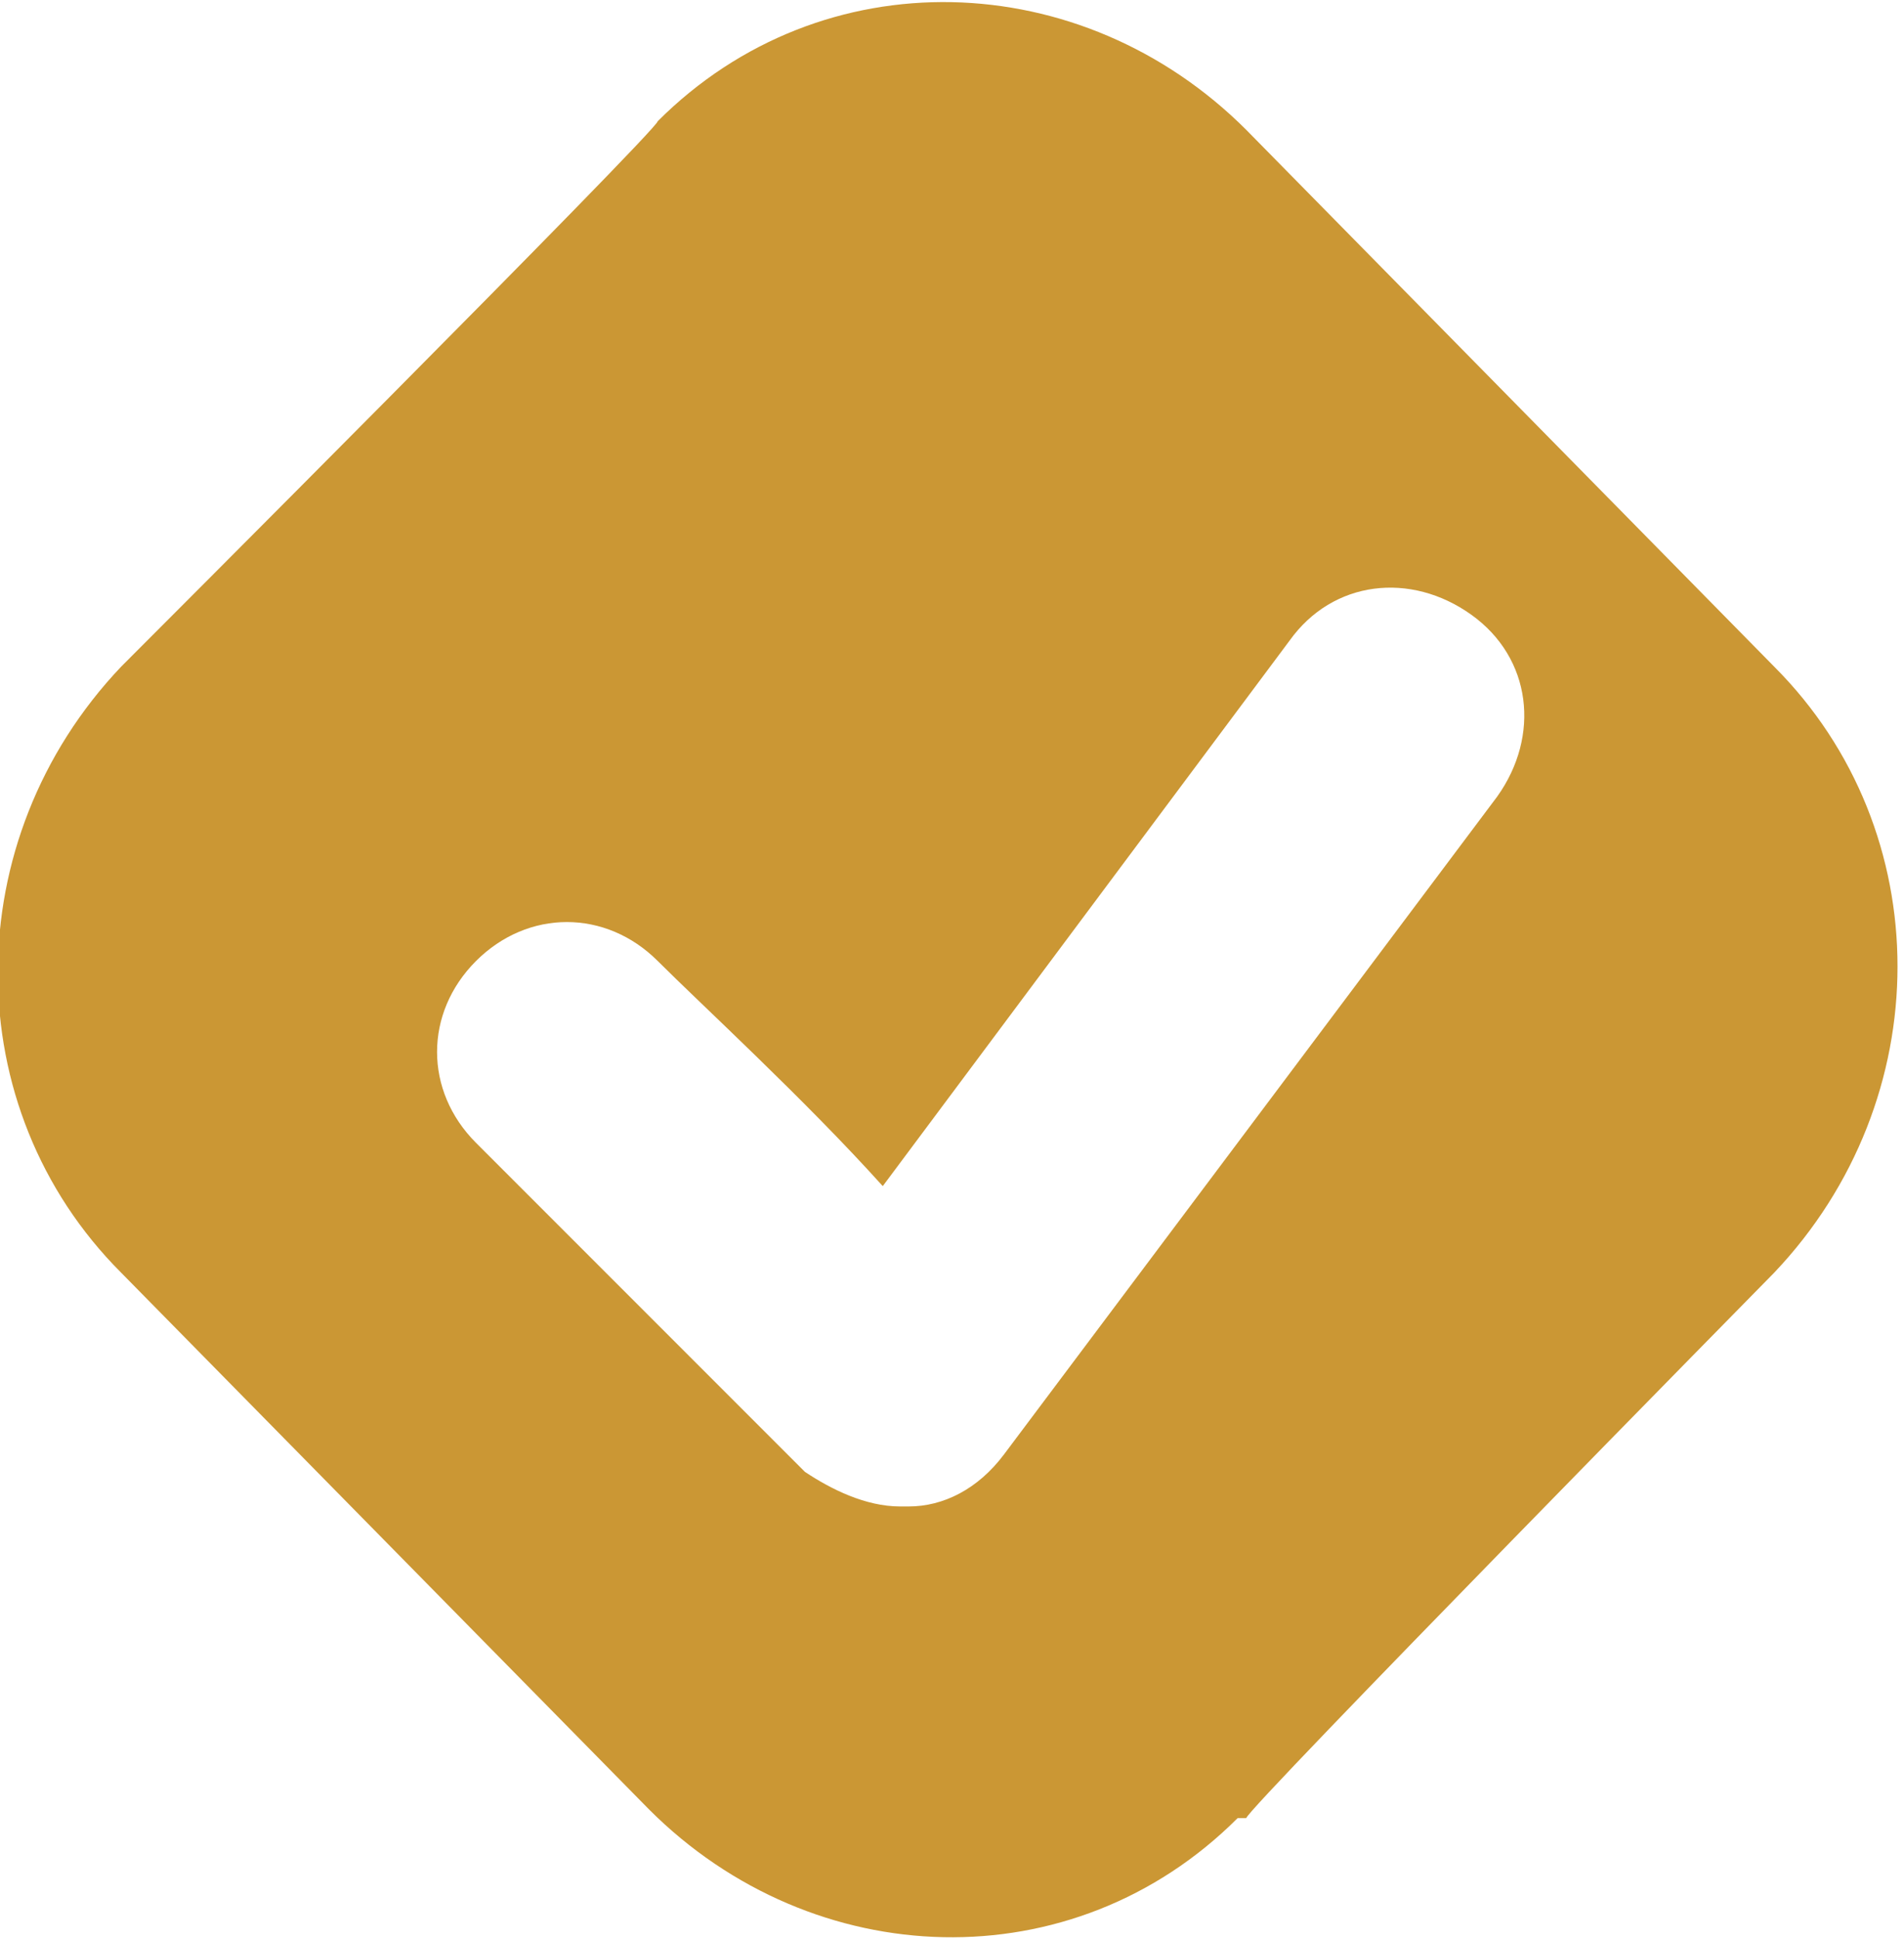 <?xml version="1.0" encoding="UTF-8"?>
<svg id="Layer_1" xmlns="http://www.w3.org/2000/svg" version="1.1" viewBox="0 0 22 22.4">
  <!-- Generator: Adobe Illustrator 29.5.1, SVG Export Plug-In . SVG Version: 2.1.0 Build 141)  -->
  <defs>
    <style>
      .st0 {
        fill: #cb9734;
      }
    </style>
  </defs>
  <g id="Group_21104">
    <path class="st0" d="M20.5,7.7L14.4,1.5c-1.9-1.9-4.9-2-6.8-.1h0c0,.1-6.2,6.3-6.2,6.3-1.9,2-1.9,5.1,0,7l6.1,6.2c1.9,1.9,4.9,2,6.8.1h.1c0-.1,6.1-6.3,6.1-6.3,1.9-2,1.9-5.1,0-7h0ZM17.3,9.2l-5.7,7.6c-.3.4-.7.6-1.1.6h-.1c-.4,0-.8-.2-1.1-.4,0,0-2.9-2.9-3.8-3.8-.6-.6-.6-1.5,0-2.1.6-.6,1.5-.6,2.1,0,.5.5,1.7,1.6,2.6,2.6l4.7-6.3c.5-.7,1.4-.8,2.1-.3s.8,1.4.3,2.1Z"/>
  </g>
</svg>